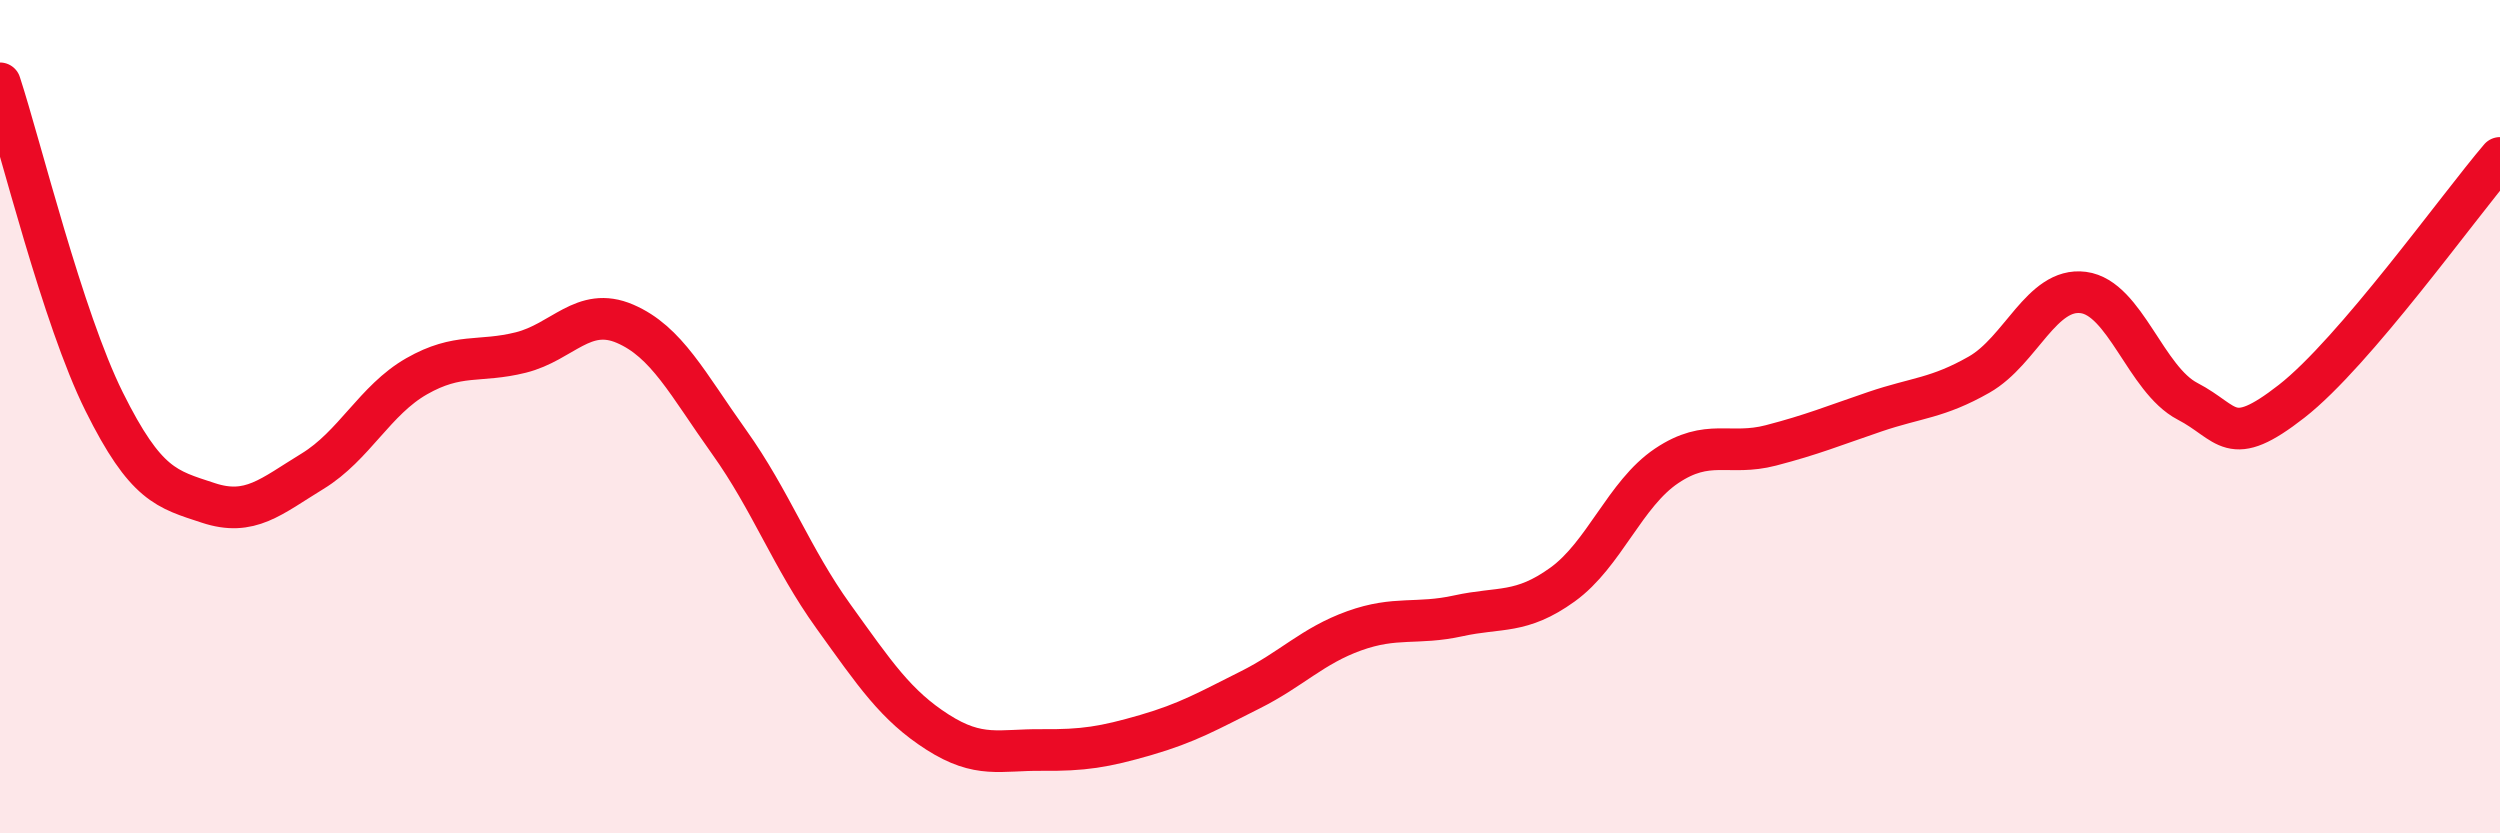 
    <svg width="60" height="20" viewBox="0 0 60 20" xmlns="http://www.w3.org/2000/svg">
      <path
        d="M 0,2 C 0.5,3.53 1.5,7.63 2.5,9.64 C 3.5,11.65 4,11.74 5,12.07 C 6,12.4 6.5,11.92 7.5,11.31 C 8.5,10.7 9,9.6 10,9.03 C 11,8.46 11.5,8.71 12.5,8.46 C 13.5,8.21 14,7.34 15,7.77 C 16,8.2 16.5,9.21 17.5,10.61 C 18.5,12.01 19,13.4 20,14.79 C 21,16.18 21.5,16.93 22.5,17.57 C 23.5,18.21 24,17.99 25,18 C 26,18.01 26.5,17.93 27.5,17.64 C 28.5,17.35 29,17.06 30,16.56 C 31,16.06 31.5,15.5 32.5,15.14 C 33.5,14.78 34,15 35,14.78 C 36,14.56 36.5,14.75 37.5,14.03 C 38.5,13.31 39,11.85 40,11.18 C 41,10.51 41.5,10.95 42.5,10.69 C 43.5,10.43 44,10.22 45,9.88 C 46,9.54 46.5,9.56 47.5,8.99 C 48.5,8.42 49,6.89 50,7.02 C 51,7.15 51.5,9.11 52.5,9.63 C 53.5,10.15 53.5,10.8 55,9.63 C 56.5,8.46 59,4.96 60,3.79L60 20L0 20Z"
        fill="#EB0A25"
        opacity="0.1"
        stroke-linecap="round"
        stroke-linejoin="round"
      />
      <path
        d="M 0,2 C 0.5,3.53 1.5,7.63 2.5,9.64 C 3.5,11.65 4,11.74 5,12.07 C 6,12.4 6.5,11.92 7.5,11.31 C 8.5,10.7 9,9.6 10,9.03 C 11,8.46 11.5,8.71 12.5,8.46 C 13.5,8.21 14,7.34 15,7.77 C 16,8.2 16.5,9.21 17.5,10.61 C 18.5,12.01 19,13.4 20,14.79 C 21,16.18 21.5,16.93 22.5,17.57 C 23.5,18.21 24,17.99 25,18 C 26,18.01 26.5,17.93 27.5,17.64 C 28.5,17.35 29,17.06 30,16.56 C 31,16.06 31.5,15.5 32.5,15.14 C 33.5,14.78 34,15 35,14.78 C 36,14.56 36.5,14.75 37.5,14.03 C 38.5,13.31 39,11.85 40,11.18 C 41,10.51 41.5,10.95 42.5,10.69 C 43.5,10.43 44,10.22 45,9.88 C 46,9.54 46.5,9.56 47.5,8.99 C 48.5,8.42 49,6.89 50,7.02 C 51,7.15 51.5,9.11 52.5,9.63 C 53.5,10.15 53.5,10.8 55,9.63 C 56.5,8.46 59,4.96 60,3.79"
        stroke="#EB0A25"
        stroke-width="1"
        fill="none"
        stroke-linecap="round"
        stroke-linejoin="round"
      />
    </svg>
  
